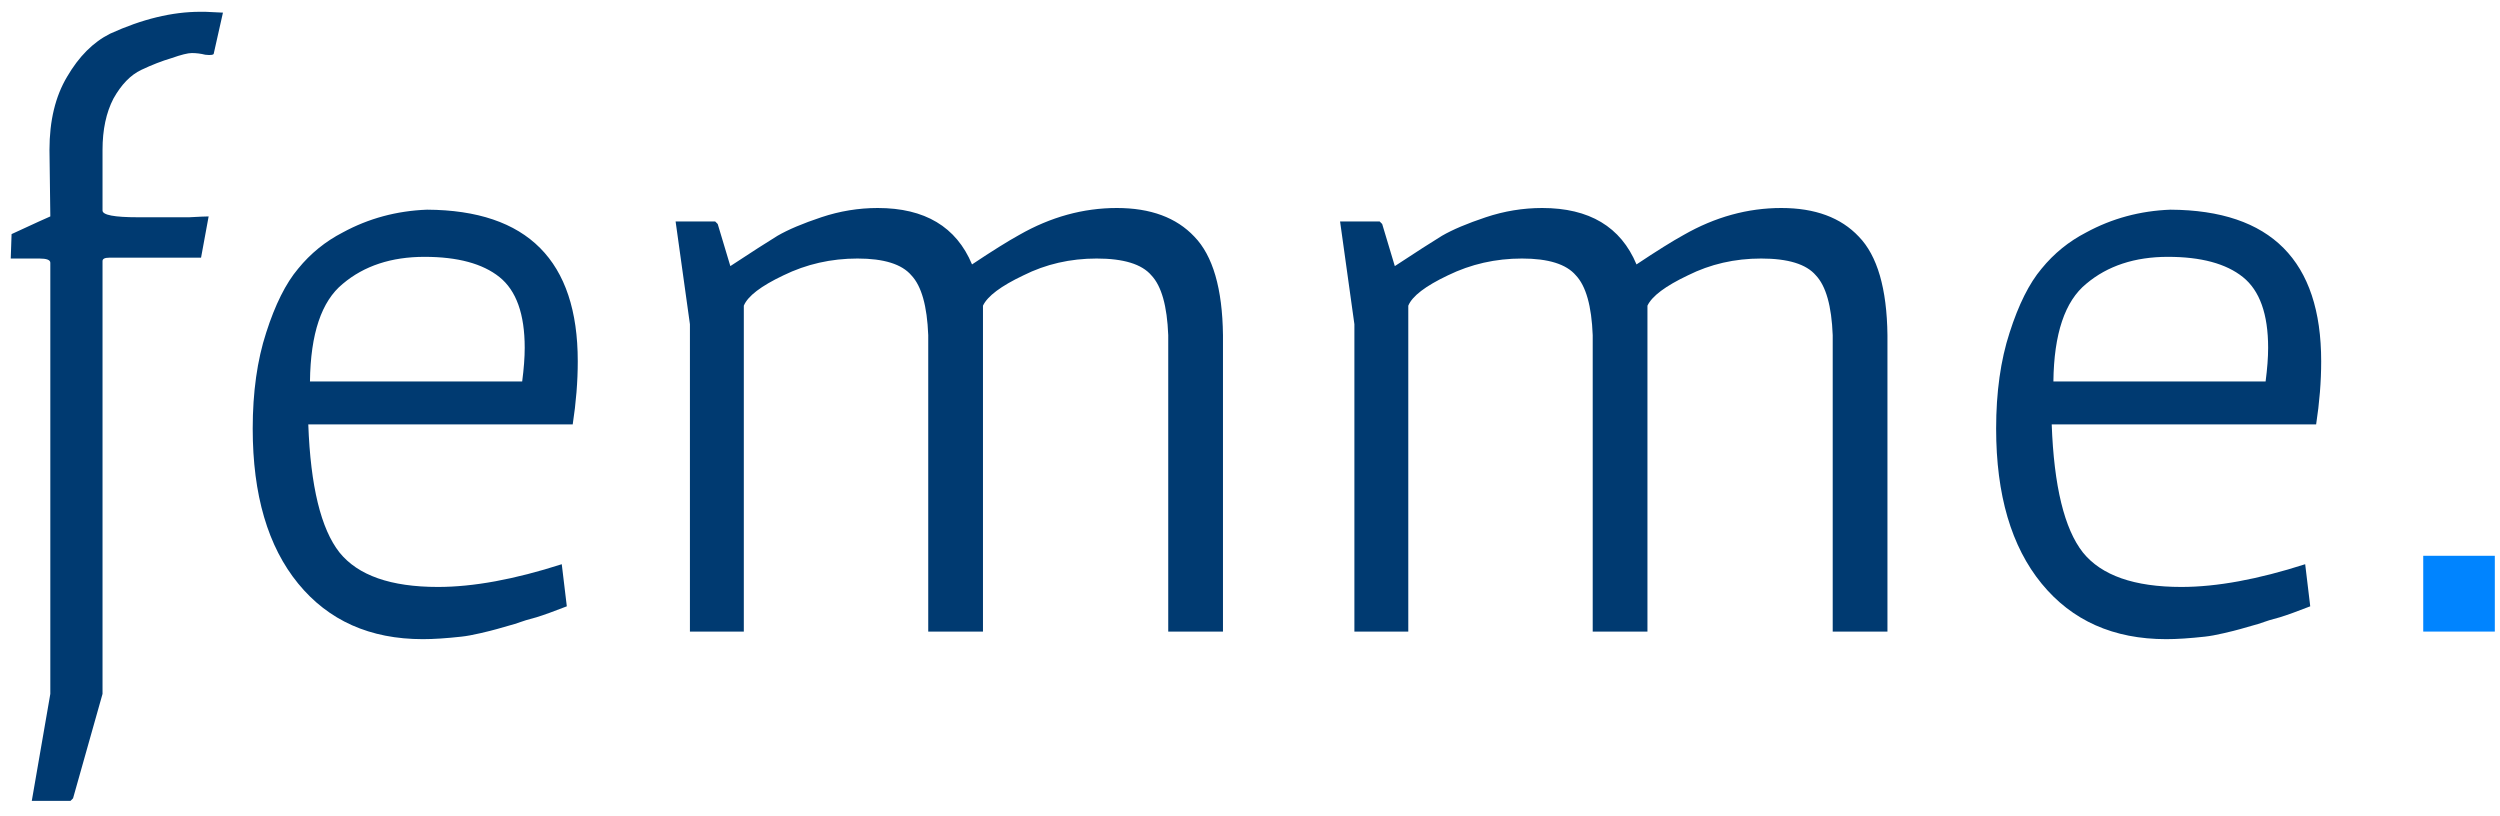 <svg xmlns="http://www.w3.org/2000/svg" width="95" height="31" viewBox="0 0 95 31" fill="none"><path d="M3.896 8C3.896 8.171 4.344 8.256 5.24 8.256C6.157 8.256 6.808 8.256 7.192 8.256C7.576 8.235 7.821 8.224 7.928 8.224L7.64 9.792H4.152C3.981 9.792 3.896 9.835 3.896 9.92V26.368L2.776 30.336L2.68 30.432H1.208L1.912 26.368V9.984C1.912 9.877 1.773 9.824 1.496 9.824H0.408L0.44 8.896C1.315 8.491 1.805 8.267 1.912 8.224V8.192L1.88 5.696C1.88 4.587 2.104 3.659 2.552 2.912C3 2.144 3.544 1.6 4.184 1.28C5.4 0.725 6.541 0.448 7.608 0.448C7.672 0.448 7.736 0.448 7.8 0.448L8.472 0.48L8.12 2.048C8.099 2.091 7.992 2.101 7.8 2.08C7.629 2.037 7.459 2.016 7.288 2.016C7.139 2.016 6.883 2.08 6.52 2.208C6.157 2.315 5.773 2.464 5.368 2.656C4.963 2.848 4.611 3.211 4.312 3.744C4.035 4.277 3.896 4.928 3.896 5.696V8ZM21.955 13.728C21.955 14.496 21.891 15.296 21.763 16.128H11.715C11.8 18.475 12.195 20.096 12.899 20.992C13.603 21.867 14.851 22.304 16.643 22.304C17.987 22.304 19.555 22.016 21.347 21.44L21.539 23.04C21.048 23.232 20.664 23.371 20.387 23.456C20.131 23.52 19.854 23.605 19.555 23.712C19.256 23.797 19.032 23.861 18.883 23.904C18.734 23.947 18.52 24 18.243 24.064C17.966 24.128 17.731 24.171 17.539 24.192C16.963 24.256 16.472 24.288 16.067 24.288C14.062 24.288 12.483 23.584 11.331 22.176C10.179 20.768 9.603 18.805 9.603 16.288C9.603 14.901 9.774 13.685 10.115 12.64C10.456 11.573 10.862 10.763 11.331 10.208C11.8 9.632 12.366 9.173 13.027 8.832C14.008 8.299 15.075 8.011 16.227 7.968C20.046 7.989 21.955 9.909 21.955 13.728ZM19.939 13.216C19.939 11.936 19.619 11.04 18.979 10.528C18.339 10.016 17.39 9.76 16.131 9.76C14.872 9.76 13.838 10.101 13.027 10.784C12.216 11.445 11.8 12.683 11.779 14.496H19.843C19.907 14.005 19.939 13.579 19.939 13.216ZM37.353 24H35.273V12.736C35.23 11.627 35.017 10.869 34.633 10.464C34.27 10.037 33.588 9.824 32.585 9.824C31.582 9.824 30.644 10.037 29.769 10.464C28.916 10.869 28.414 11.253 28.265 11.616V24H26.217V12.32L25.673 8.416H27.177L27.273 8.512L27.753 10.112C28.564 9.579 29.161 9.195 29.545 8.96C29.95 8.725 30.505 8.491 31.209 8.256C31.913 8.021 32.628 7.904 33.353 7.904C35.145 7.904 36.34 8.619 36.937 10.048C37.705 9.536 38.302 9.163 38.729 8.928C39.924 8.245 41.161 7.904 42.441 7.904C43.721 7.904 44.702 8.267 45.385 8.992C46.089 9.717 46.452 10.965 46.473 12.736V24H44.393V12.736C44.35 11.627 44.137 10.869 43.753 10.464C43.39 10.037 42.697 9.824 41.673 9.824C40.67 9.824 39.742 10.037 38.889 10.464C38.036 10.869 37.524 11.253 37.353 11.616V24ZM62.603 24H60.523V12.736C60.48 11.627 60.267 10.869 59.883 10.464C59.52 10.037 58.838 9.824 57.835 9.824C56.832 9.824 55.894 10.037 55.019 10.464C54.166 10.869 53.664 11.253 53.515 11.616V24H51.467V12.32L50.923 8.416H52.427L52.523 8.512L53.003 10.112C53.814 9.579 54.411 9.195 54.795 8.96C55.2 8.725 55.755 8.491 56.459 8.256C57.163 8.021 57.878 7.904 58.603 7.904C60.395 7.904 61.59 8.619 62.187 10.048C62.955 9.536 63.552 9.163 63.979 8.928C65.174 8.245 66.411 7.904 67.691 7.904C68.971 7.904 69.952 8.267 70.635 8.992C71.339 9.717 71.702 10.965 71.723 12.736V24H69.643V12.736C69.6 11.627 69.387 10.869 69.003 10.464C68.64 10.037 67.947 9.824 66.923 9.824C65.92 9.824 64.992 10.037 64.139 10.464C63.286 10.869 62.774 11.253 62.603 11.616V24ZM88.205 13.728C88.205 14.496 88.141 15.296 88.013 16.128H77.965C78.05 18.475 78.445 20.096 79.149 20.992C79.853 21.867 81.101 22.304 82.893 22.304C84.237 22.304 85.805 22.016 87.597 21.44L87.789 23.04C87.298 23.232 86.914 23.371 86.637 23.456C86.381 23.52 86.104 23.605 85.805 23.712C85.506 23.797 85.282 23.861 85.133 23.904C84.984 23.947 84.77 24 84.493 24.064C84.216 24.128 83.981 24.171 83.789 24.192C83.213 24.256 82.722 24.288 82.317 24.288C80.312 24.288 78.733 23.584 77.581 22.176C76.429 20.768 75.853 18.805 75.853 16.288C75.853 14.901 76.024 13.685 76.365 12.64C76.706 11.573 77.112 10.763 77.581 10.208C78.05 9.632 78.616 9.173 79.277 8.832C80.258 8.299 81.325 8.011 82.477 7.968C86.296 7.989 88.205 9.909 88.205 13.728ZM86.189 13.216C86.189 11.936 85.869 11.04 85.229 10.528C84.589 10.016 83.64 9.76 82.381 9.76C81.122 9.76 80.088 10.101 79.277 10.784C78.466 11.445 78.05 12.683 78.029 14.496H86.093C86.157 14.005 86.189 13.579 86.189 13.216Z" fill="#003A71"></path><path d="M94.803 21.12V24H92.083V21.12H94.803Z" fill="#0084FF"></path></svg>